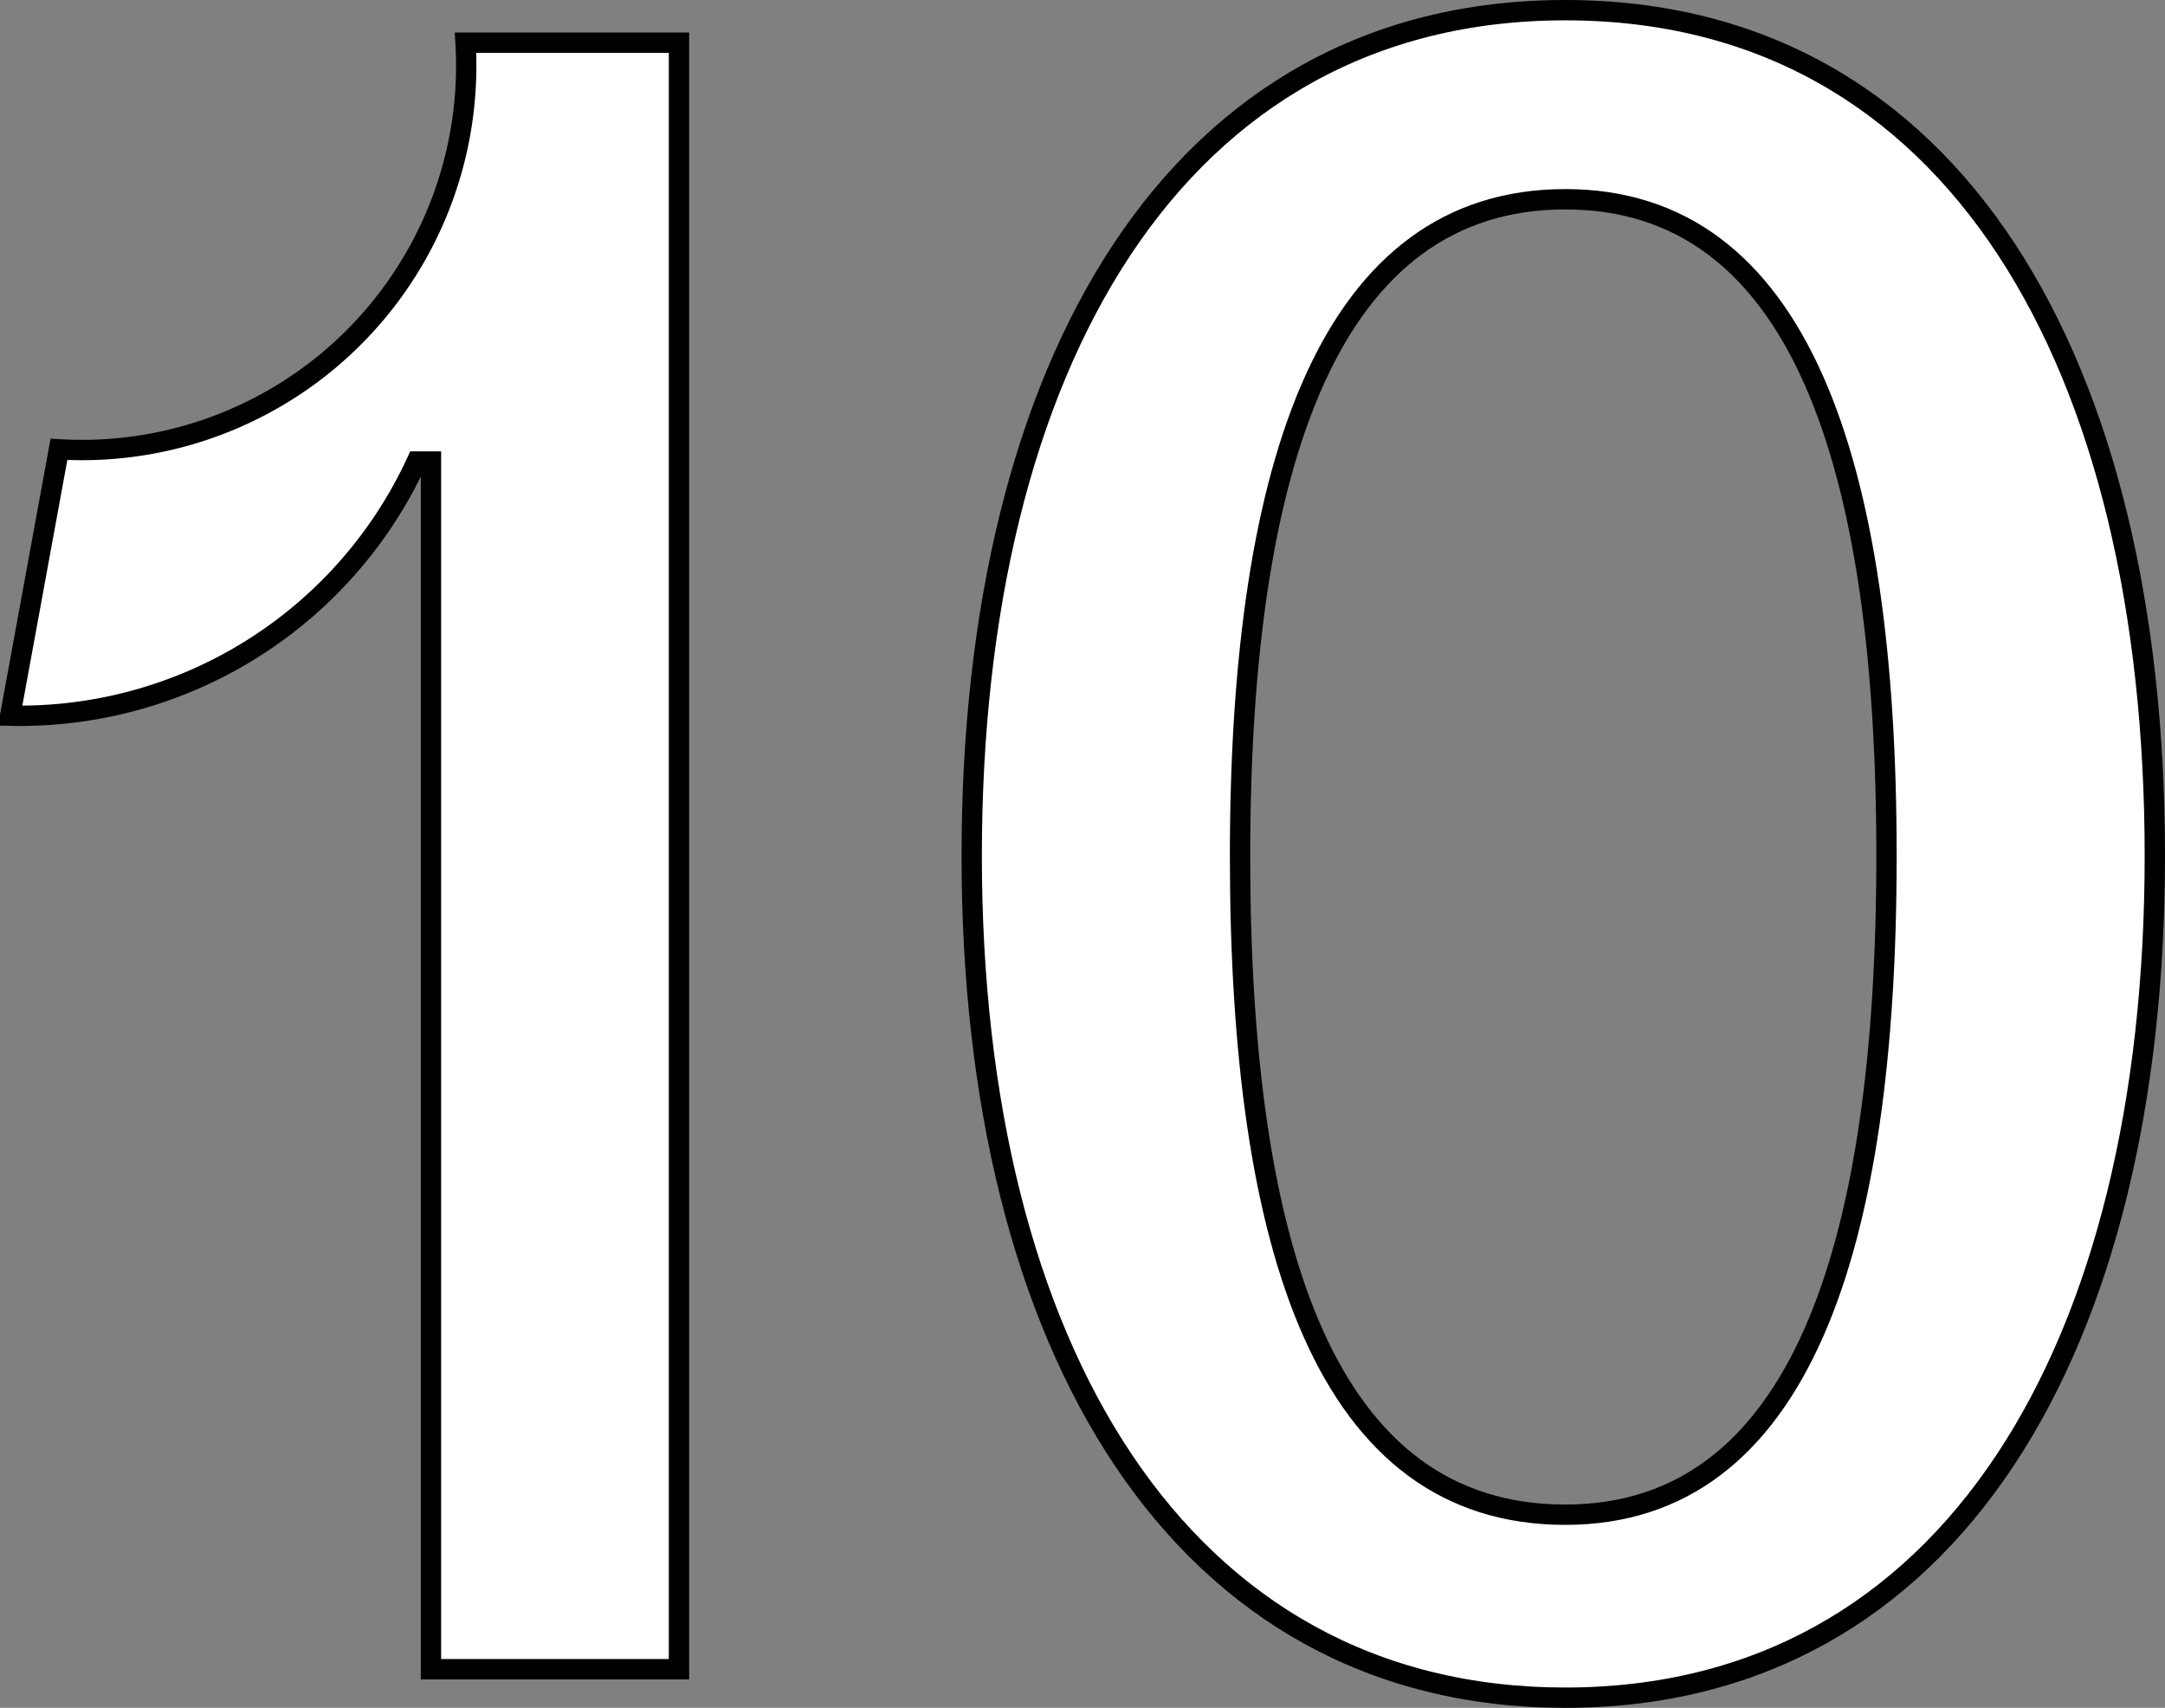 <svg id="レイヤー_1" data-name="レイヤー 1" xmlns="http://www.w3.org/2000/svg" viewBox="0 0 10.65 8.4"><rect x="0" y="0" width="10.65" height="8.4" fill="#808080" stroke="none"/><defs><style>.cls-1{isolation:isolate;}.cls-2{fill:#fff;}.cls-3{fill:none;stroke:#000;stroke-miterlimit:10;stroke-width:0.1px;}</style></defs><g id="レイヤー_2" data-name="レイヤー 2"><g id="レイヤー_1-2" data-name="レイヤー 1-2"><g id="_1" data-name=" 1"><g class="cls-1"><g class="cls-1"><path class="cls-2" d="M3.56,1.76v8H2.34V3.82H2.27a2.15,2.15,0,0,1-2,1.25L.51,3.76a1.89,1.89,0,0,0,2-2Z" transform="translate(-0.22 -1.55)"/></g><g class="cls-1"><path class="cls-3" d="M3.56,1.76v8H2.34V3.82H2.27a2.15,2.15,0,0,1-2,1.25L.51,3.76a1.89,1.89,0,0,0,2-2Z" transform="translate(-0.22 -1.55)"/></g><g class="cls-1"><path class="cls-2" d="M5,5.76C5,3.35,6,1.6,7.92,1.6s2.9,1.75,2.9,4.16-1,4.14-2.9,4.14S5,8.17,5,5.76ZM7.92,9C9.07,9,9.5,7.7,9.5,5.76S9.07,2.53,7.92,2.53s-1.6,1.28-1.6,3.23S6.75,9,7.92,9Z" transform="translate(-0.22 -1.55)"/></g><g class="cls-1"><path class="cls-3" d="M5,5.76C5,3.35,6,1.6,7.92,1.6s2.9,1.75,2.9,4.16-1,4.14-2.9,4.14S5,8.17,5,5.76ZM7.92,9C9.07,9,9.5,7.7,9.5,5.76S9.07,2.53,7.92,2.53s-1.6,1.28-1.6,3.23S6.75,9,7.92,9Z" transform="translate(-0.22 -1.55)"/></g></g></g></g></g></svg>